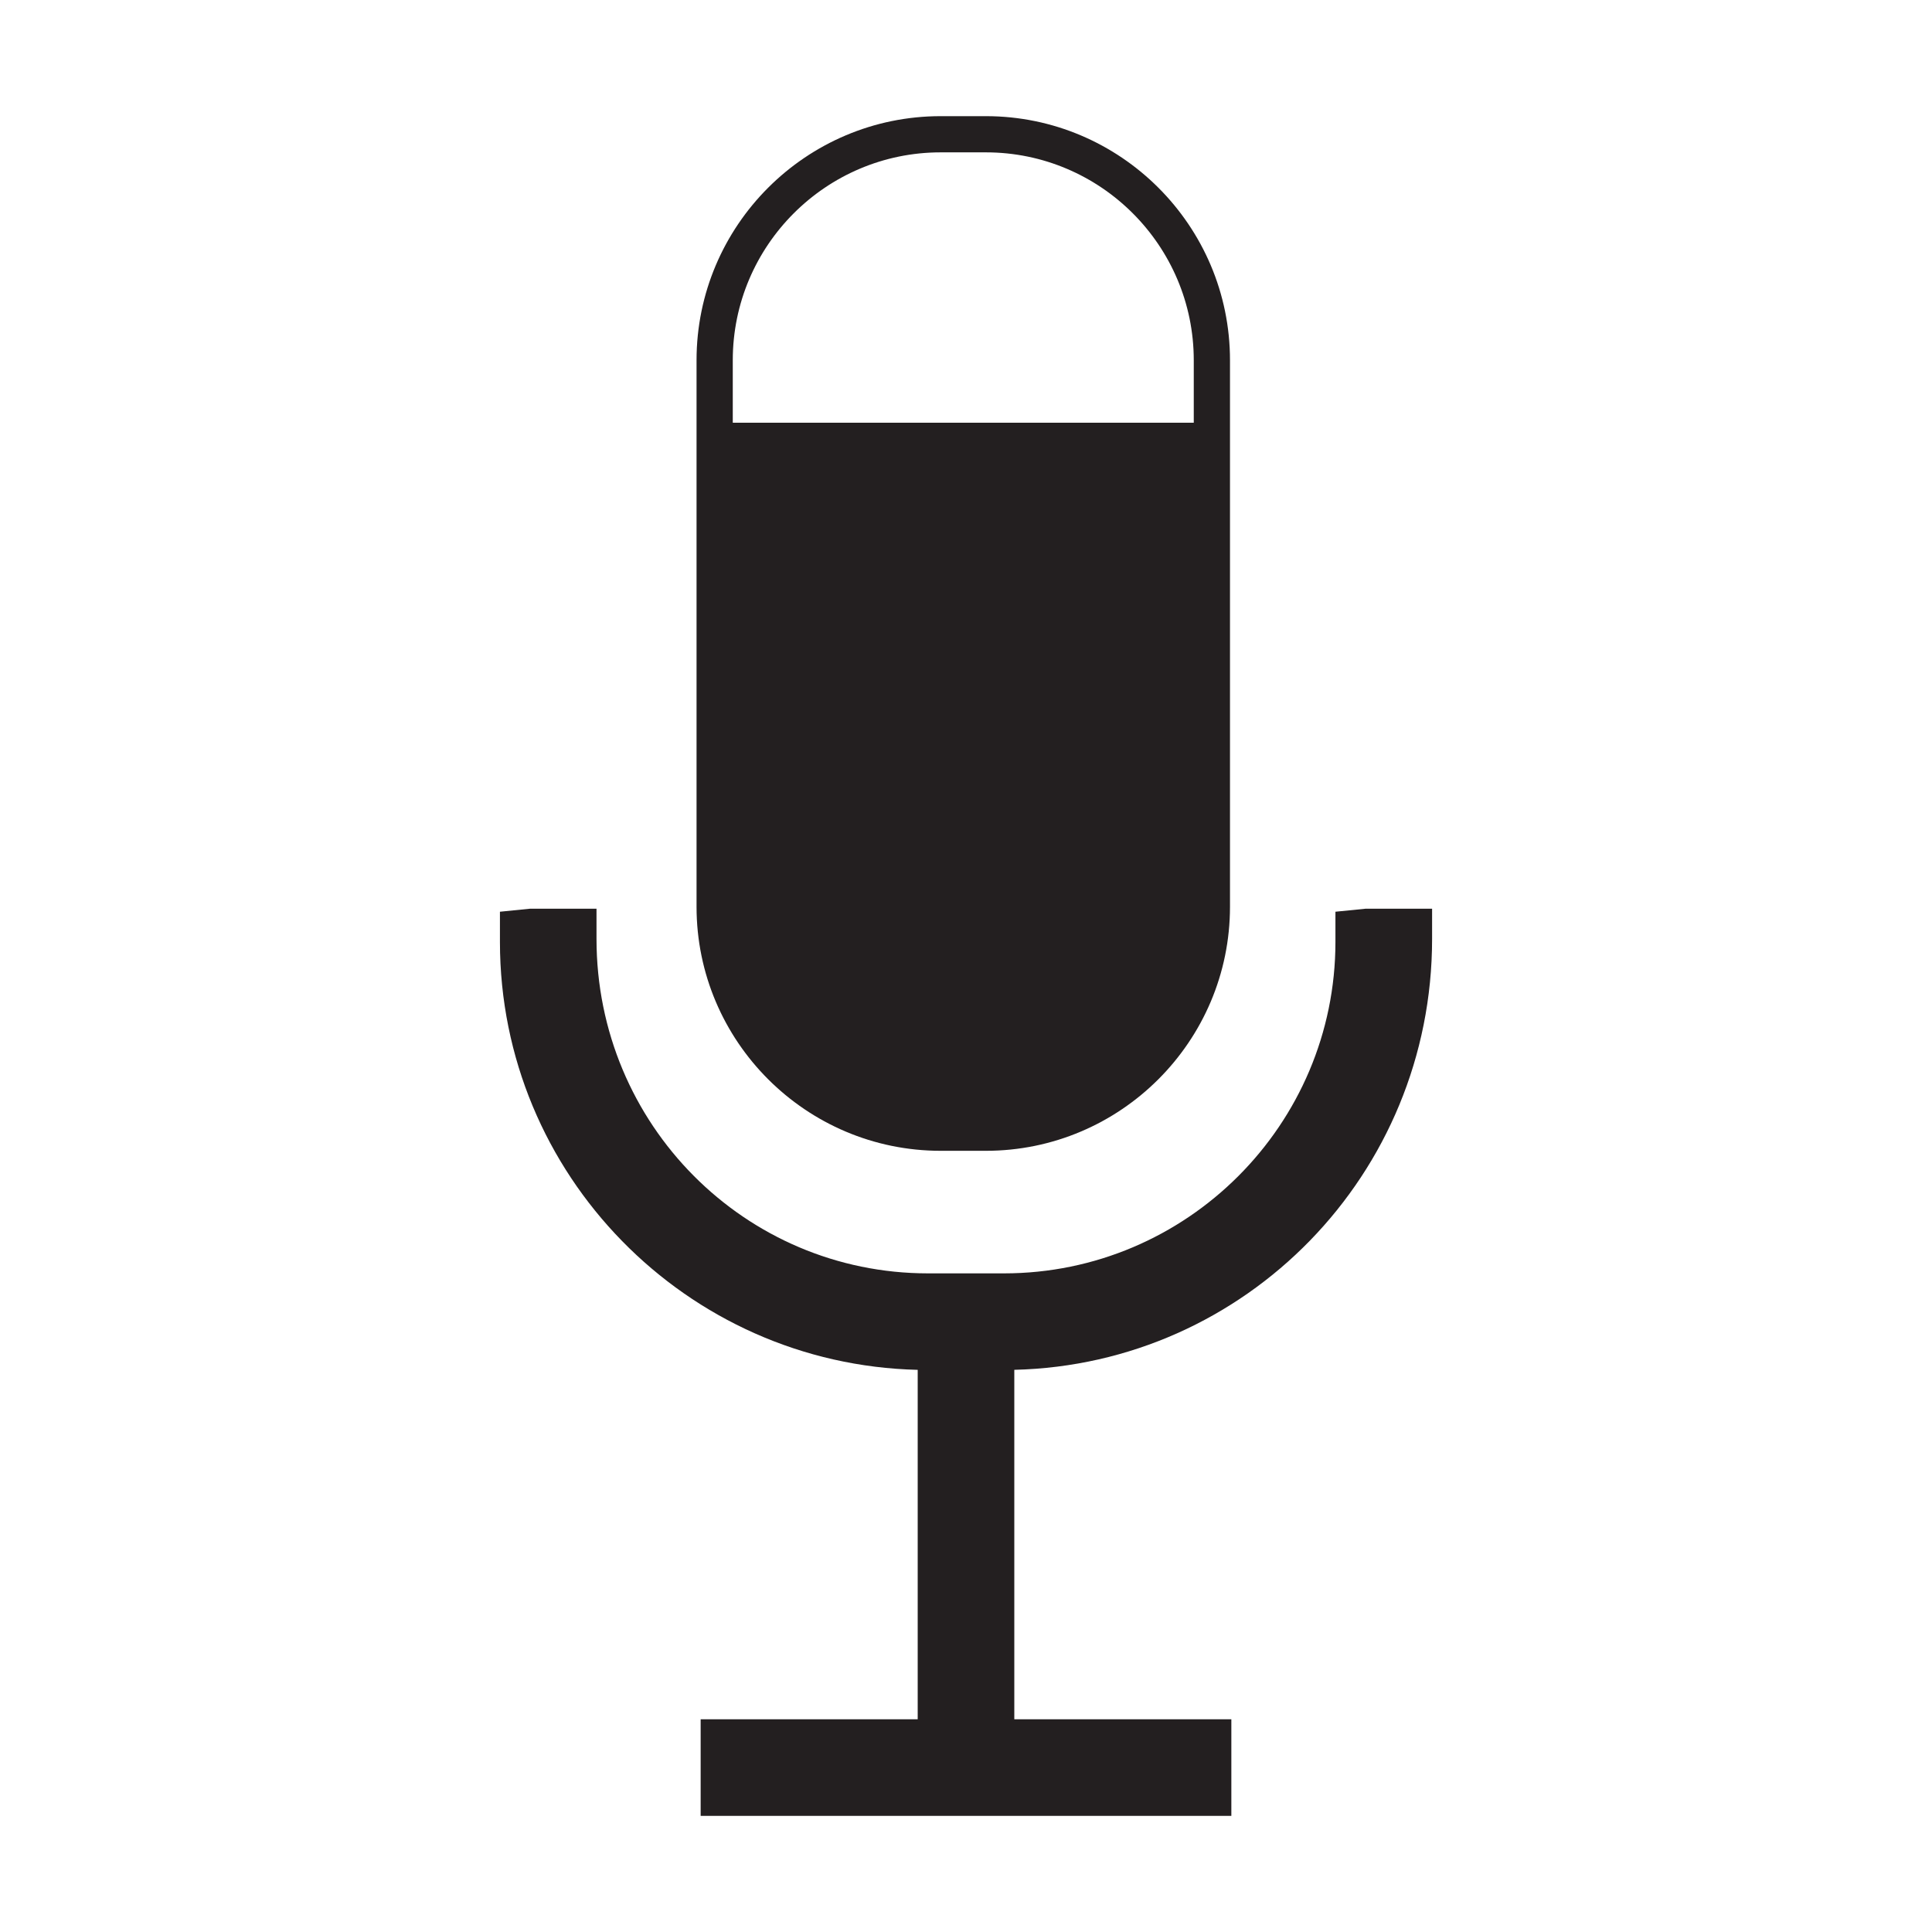 <?xml version="1.0" encoding="utf-8"?>
<!-- Generator: Adobe Illustrator 15.0.0, SVG Export Plug-In . SVG Version: 6.00 Build 0)  -->
<!DOCTYPE svg PUBLIC "-//W3C//DTD SVG 1.1//EN" "http://www.w3.org/Graphics/SVG/1.1/DTD/svg11.dtd">
<svg version="1.1" id="Layer_1" xmlns="http://www.w3.org/2000/svg" xmlns:xlink="http://www.w3.org/1999/xlink" x="0px" y="0px"
	 width="64px" height="64px" viewBox="0 0 64 64" enable-background="new 0 0 64 64" xml:space="preserve">
<g>
	<g>
		<path fill="#231F20" d="M31.161,38.122h1.497c4.459,0,8.087-3.627,8.087-8.086V11.934c0-4.459-3.628-8.086-8.087-8.086h-1.497
			c-4.459,0-8.087,3.627-8.087,8.086v18.103C23.074,34.495,26.702,38.122,31.161,38.122z M31.161,5.047h1.497
			c3.798,0,6.887,3.09,6.887,6.887v2.07H24.274v-2.07C24.274,8.137,27.363,5.047,31.161,5.047z"/>
	</g>
	<g>
		<path fill="#231F20" d="M45.238,30.102l-1,0.1v1c0,6.055-4.926,10.98-10.98,10.98h-2.516c-6.056,0-10.982-4.926-10.982-11.08v-1
			h-2.199l-1,0.1v1c0,7.704,6.177,13.993,13.839,14.176v11.576h-7.19v3.199H40.79v-3.199H33.6V45.377
			c7.663-0.182,13.84-6.473,13.84-14.275v-1H45.238z"/>
	</g>
</g>
</svg>
